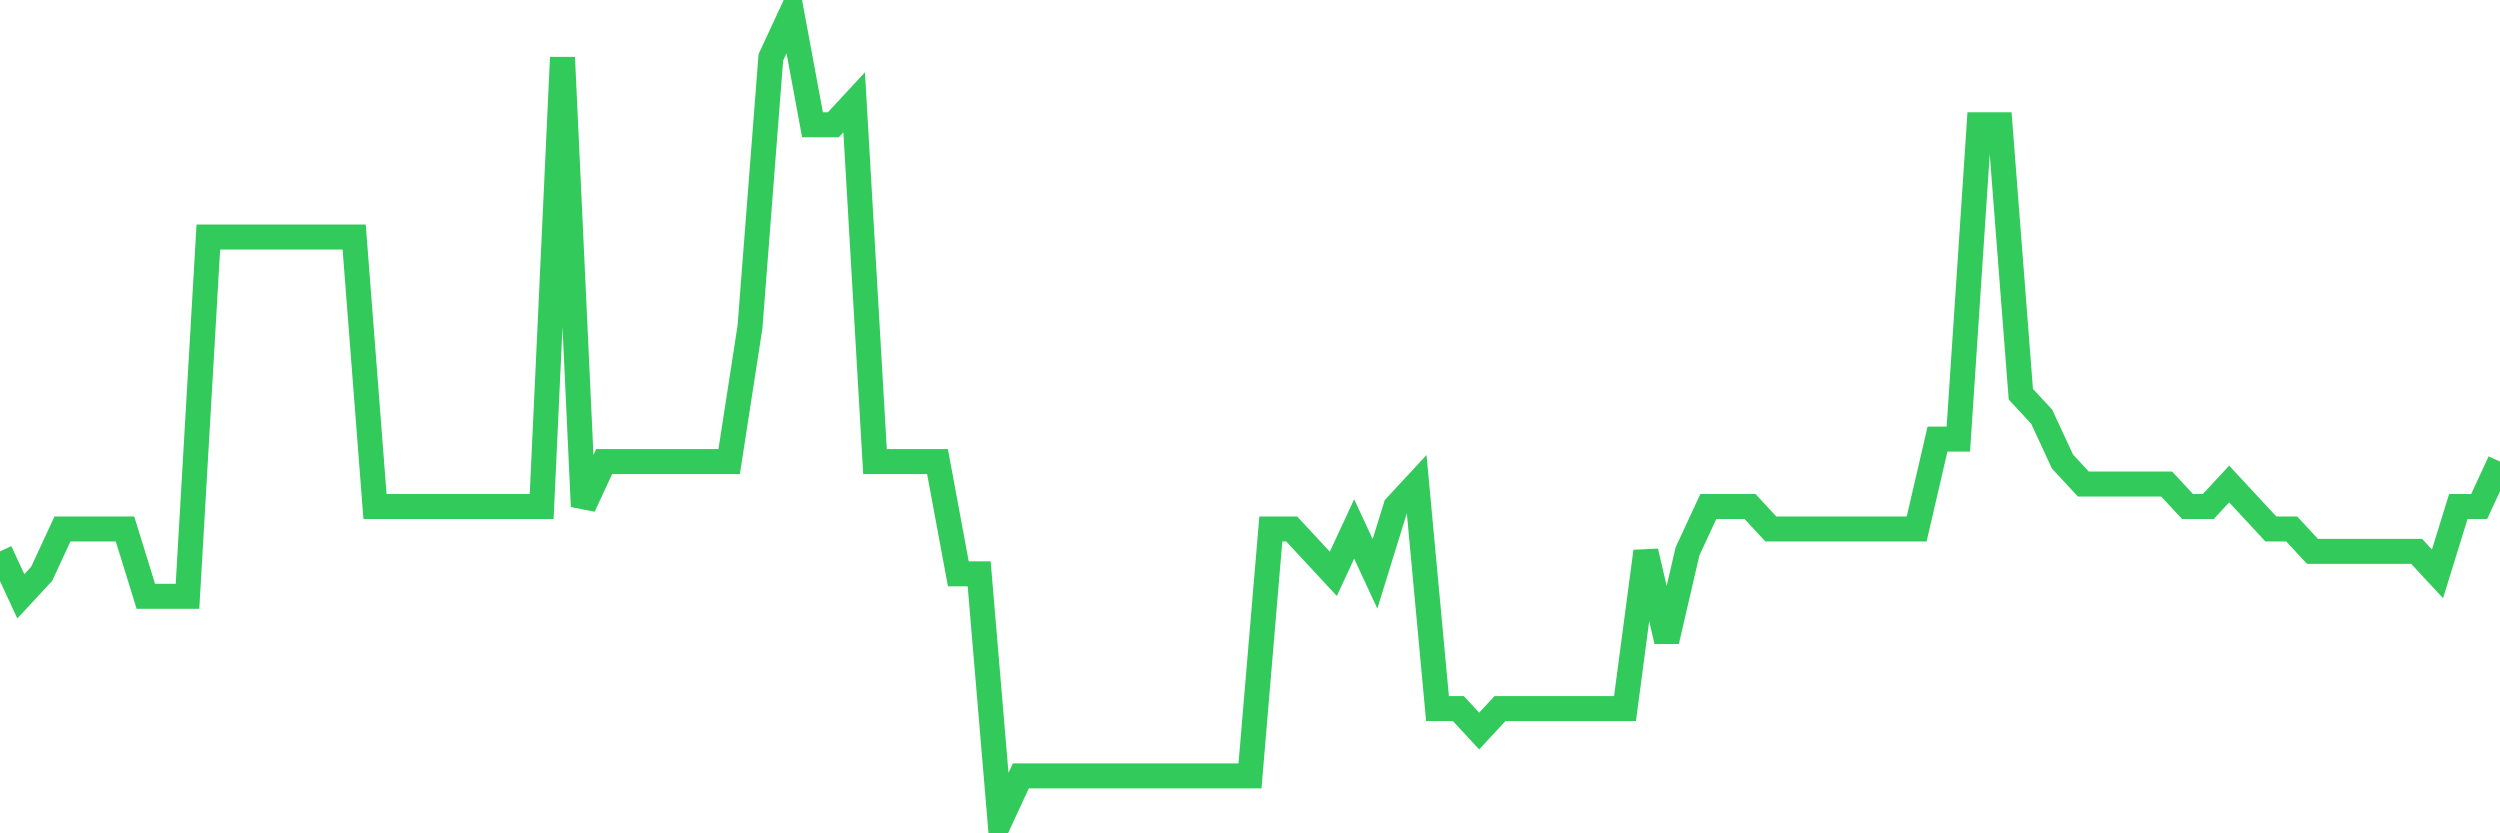 <svg
  xmlns="http://www.w3.org/2000/svg"
  xmlns:xlink="http://www.w3.org/1999/xlink"
  width="120"
  height="40"
  viewBox="0 0 120 40"
  preserveAspectRatio="none"
>
  <polyline
    points="0,26.467 1,28.622 2,27.544 3,25.389 4,25.389 5,25.389 6,25.389 7,28.622 8,28.622 9,28.622 10,11.378 11,11.378 12,11.378 13,11.378 14,11.378 15,11.378 16,11.378 17,11.378 18,24.311 19,24.311 20,24.311 21,24.311 22,24.311 23,24.311 24,24.311 25,24.311 26,24.311 27,2.756 28,24.311 29,22.156 30,22.156 31,22.156 32,22.156 33,22.156 34,22.156 35,22.156 36,15.689 37,2.756 38,0.6 39,5.989 40,5.989 41,4.911 42,22.156 43,22.156 44,22.156 45,22.156 46,27.544 47,27.544 48,39.4 49,37.244 50,37.244 51,37.244 52,37.244 53,37.244 54,37.244 55,37.244 56,37.244 57,37.244 58,37.244 59,37.244 60,37.244 61,25.389 62,25.389 63,26.467 64,27.544 65,25.389 66,27.544 67,24.311 68,23.233 69,34.011 70,34.011 71,35.089 72,34.011 73,34.011 74,34.011 75,34.011 76,34.011 77,34.011 78,34.011 79,26.467 80,30.778 81,26.467 82,24.311 83,24.311 84,24.311 85,25.389 86,25.389 87,25.389 88,25.389 89,25.389 90,25.389 91,25.389 92,25.389 93,21.078 94,21.078 95,5.989 96,5.989 97,18.922 98,20 99,22.156 100,23.233 101,23.233 102,23.233 103,23.233 104,23.233 105,24.311 106,24.311 107,23.233 108,24.311 109,25.389 110,25.389 111,26.467 112,26.467 113,26.467 114,26.467 115,26.467 116,26.467 117,27.544 118,24.311 119,24.311 120,22.156"
    fill="none"
    stroke="#32ca5b"
    stroke-width="1.2"
  >
  </polyline>
</svg>
